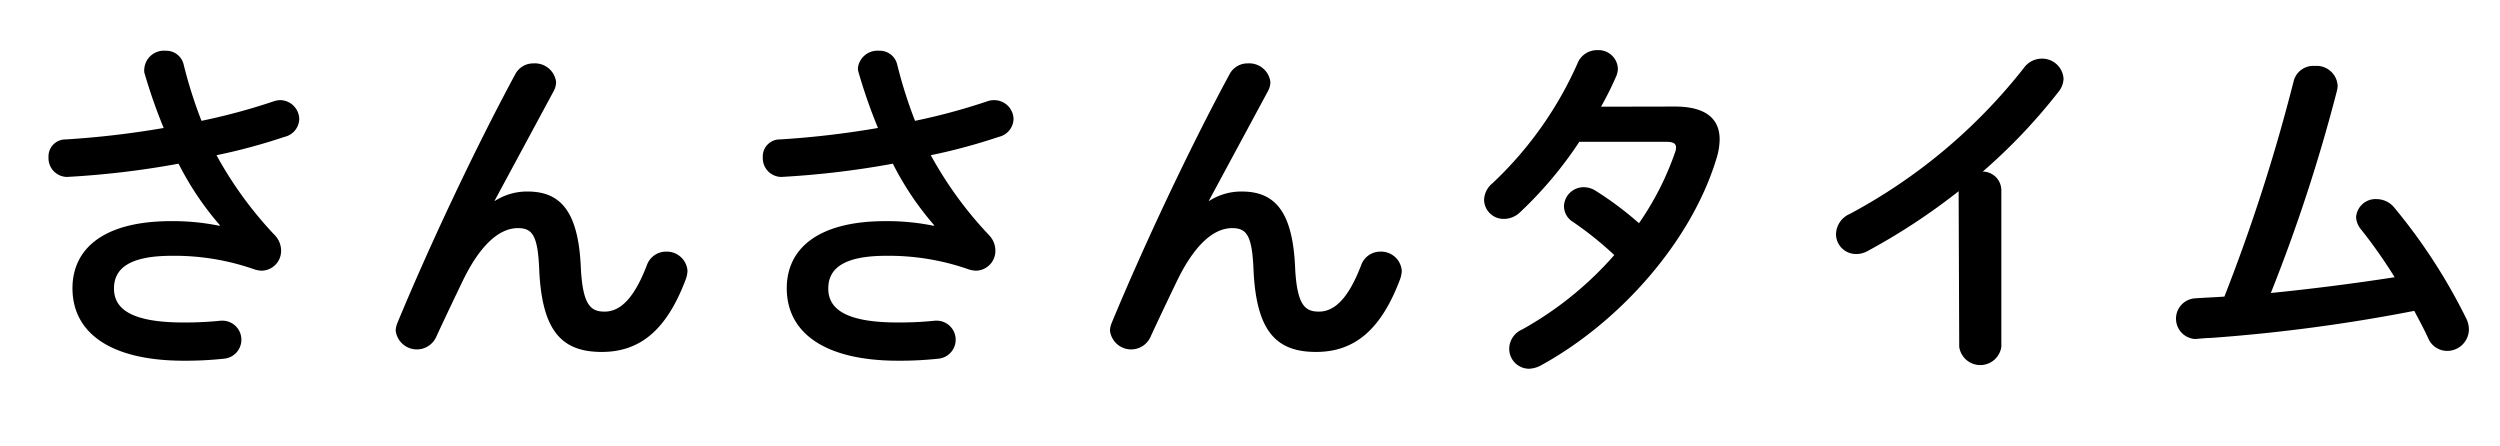 <svg xmlns="http://www.w3.org/2000/svg" width="168" height="30" viewBox="0 0 168 30"><path d="M14.79,15.15A20.05,20.05,0,0,1,12,11a59.48,59.48,0,0,1-7.49.89,1.26,1.26,0,0,1-1.25-1.32,1.14,1.14,0,0,1,1.16-1.2A60.83,60.83,0,0,0,11,8.6,36.14,36.14,0,0,1,9.7,4.88a1,1,0,0,1,0-.29,1.32,1.32,0,0,1,1.42-1.18,1.2,1.2,0,0,1,1.22.92,30.64,30.64,0,0,0,1.2,3.79,41.83,41.83,0,0,0,4.82-1.3,1.38,1.38,0,0,1,.51-.09A1.3,1.3,0,0,1,20.11,8a1.27,1.27,0,0,1-1,1.2,39.18,39.18,0,0,1-4.56,1.23,25.78,25.78,0,0,0,3.94,5.4,1.5,1.5,0,0,1,.4,1,1.33,1.33,0,0,1-1.32,1.36,1.82,1.82,0,0,1-.48-.09,16.18,16.18,0,0,0-5.54-.91c-2.9,0-3.89.88-3.89,2.2s1.08,2.28,4.66,2.28a23.53,23.53,0,0,0,2.52-.12H15a1.28,1.28,0,0,1,.09,2.55,24.1,24.1,0,0,1-2.74.14c-4.89,0-7.48-1.85-7.48-4.87,0-2.59,2-4.51,6.64-4.51a15.69,15.69,0,0,1,3.22.31Z"/><path d="M33.26,13.5a4,4,0,0,1,2.19-.63c2.21,0,3.41,1.32,3.58,5.07.12,2.61.69,3,1.6,3,1.08,0,2-.93,2.84-3.12a1.36,1.36,0,0,1,1.29-.91,1.39,1.39,0,0,1,1.44,1.3,1.94,1.94,0,0,1-.12.57c-1.25,3.31-3,4.87-5.64,4.87s-4-1.34-4.2-5.44c-.09-2.38-.45-2.88-1.44-2.88-1.27,0-2.57,1.17-3.74,3.62-.53,1.1-1.23,2.57-1.76,3.72a1.43,1.43,0,0,1-2.71-.46,1.55,1.55,0,0,1,.12-.52c2.11-5.09,5.16-11.6,7.92-16.71a1.36,1.36,0,0,1,1.23-.72,1.43,1.43,0,0,1,1.51,1.25,1.33,1.33,0,0,1-.14.57l-4,7.42Z"/><path d="M62.79,15.15A20.05,20.05,0,0,1,60,11a59.48,59.48,0,0,1-7.49.89,1.26,1.26,0,0,1-1.25-1.32,1.14,1.14,0,0,1,1.16-1.2A60.83,60.83,0,0,0,59,8.6,36.14,36.14,0,0,1,57.7,4.88a1,1,0,0,1-.05-.29,1.32,1.32,0,0,1,1.42-1.18,1.2,1.2,0,0,1,1.22.92,30.64,30.64,0,0,0,1.2,3.79,41.83,41.83,0,0,0,4.82-1.3,1.38,1.38,0,0,1,.51-.09A1.3,1.3,0,0,1,68.11,8a1.27,1.27,0,0,1-1,1.2,39.18,39.18,0,0,1-4.56,1.23,25.78,25.78,0,0,0,3.94,5.4,1.5,1.5,0,0,1,.4,1,1.33,1.33,0,0,1-1.32,1.36,1.82,1.82,0,0,1-.48-.09,16.18,16.18,0,0,0-5.54-.91c-2.9,0-3.89.88-3.89,2.2s1.08,2.28,4.66,2.28a23.53,23.53,0,0,0,2.52-.12H63a1.28,1.28,0,0,1,.09,2.55,24.1,24.1,0,0,1-2.74.14c-4.89,0-7.48-1.85-7.48-4.87,0-2.59,2-4.51,6.64-4.51a15.69,15.69,0,0,1,3.22.31Z"/><path d="M81.26,13.5a4,4,0,0,1,2.19-.63c2.21,0,3.41,1.32,3.58,5.07.12,2.61.69,3,1.6,3,1.08,0,2-.93,2.84-3.12a1.36,1.36,0,0,1,1.29-.91,1.39,1.39,0,0,1,1.44,1.3,1.94,1.94,0,0,1-.12.57c-1.25,3.31-3,4.87-5.64,4.87s-4-1.34-4.2-5.44c-.09-2.38-.45-2.88-1.44-2.88-1.27,0-2.57,1.17-3.74,3.62-.53,1.1-1.23,2.57-1.76,3.72a1.43,1.43,0,0,1-2.71-.46,1.55,1.55,0,0,1,.12-.52c2.11-5.09,5.16-11.6,7.92-16.71a1.36,1.36,0,0,1,1.23-.72,1.43,1.43,0,0,1,1.51,1.25,1.33,1.33,0,0,1-.14.57l-4,7.42Z"/><path d="M112.56,7.16c2,0,3,.77,3,2.21a4.42,4.42,0,0,1-.21,1.27c-1.68,5.57-6.48,11-11.81,13.92a1.82,1.82,0,0,1-.8.22,1.34,1.34,0,0,1-1.32-1.35,1.43,1.43,0,0,1,.87-1.29,23.2,23.2,0,0,0,6.19-5,23,23,0,0,0-2.78-2.23,1.24,1.24,0,0,1-.6-1.06,1.32,1.32,0,0,1,1.32-1.27,1.52,1.52,0,0,1,.84.26A22.68,22.68,0,0,1,110.14,15a19.57,19.57,0,0,0,2.42-4.75.9.9,0,0,0,.07-.34c0-.26-.19-.38-.64-.38l-5.86,0a26.41,26.41,0,0,1-4,4.75,1.56,1.56,0,0,1-1.06.43,1.31,1.31,0,0,1-1.34-1.27,1.51,1.51,0,0,1,.57-1.13A24.86,24.86,0,0,0,106,4.28a1.41,1.41,0,0,1,1.35-.91,1.3,1.3,0,0,1,1.37,1.22,1.36,1.36,0,0,1-.13.58,22.47,22.47,0,0,1-1,2Z"/><path d="M131.62,12.85a42.6,42.6,0,0,1-6.08,4,1.58,1.58,0,0,1-.84.22,1.34,1.34,0,0,1-1.32-1.35,1.52,1.52,0,0,1,.92-1.34A37.05,37.05,0,0,0,136,4.57a1.49,1.49,0,0,1,1.2-.63,1.44,1.44,0,0,1,1.47,1.35,1.46,1.46,0,0,1-.34.88,38,38,0,0,1-5.09,5.36,1.26,1.26,0,0,1,1.25,1.25V23.31a1.43,1.43,0,0,1-2.83,0Z"/><path d="M160.92,18.63a33.13,33.13,0,0,0-2.28-3.24,1.36,1.36,0,0,1-.31-.81,1.31,1.31,0,0,1,1.37-1.2,1.55,1.55,0,0,1,1.22.6,38,38,0,0,1,4.83,7.46,1.69,1.69,0,0,1,.16.72,1.46,1.46,0,0,1-1.48,1.42,1.38,1.38,0,0,1-1.25-.84c-.27-.6-.6-1.2-.94-1.85a114.61,114.61,0,0,1-13.68,1.82c-.38,0-.91.07-1.08.07a1.37,1.37,0,0,1,0-2.73c.67-.05,1.35-.07,2-.12a121.41,121.41,0,0,0,4.66-14.5,1.36,1.36,0,0,1,1.41-1,1.42,1.42,0,0,1,1.54,1.32,1.72,1.72,0,0,1-.05.36,112.1,112.1,0,0,1-4.44,13.58Q156.77,19.27,160.92,18.63Z"/></svg>